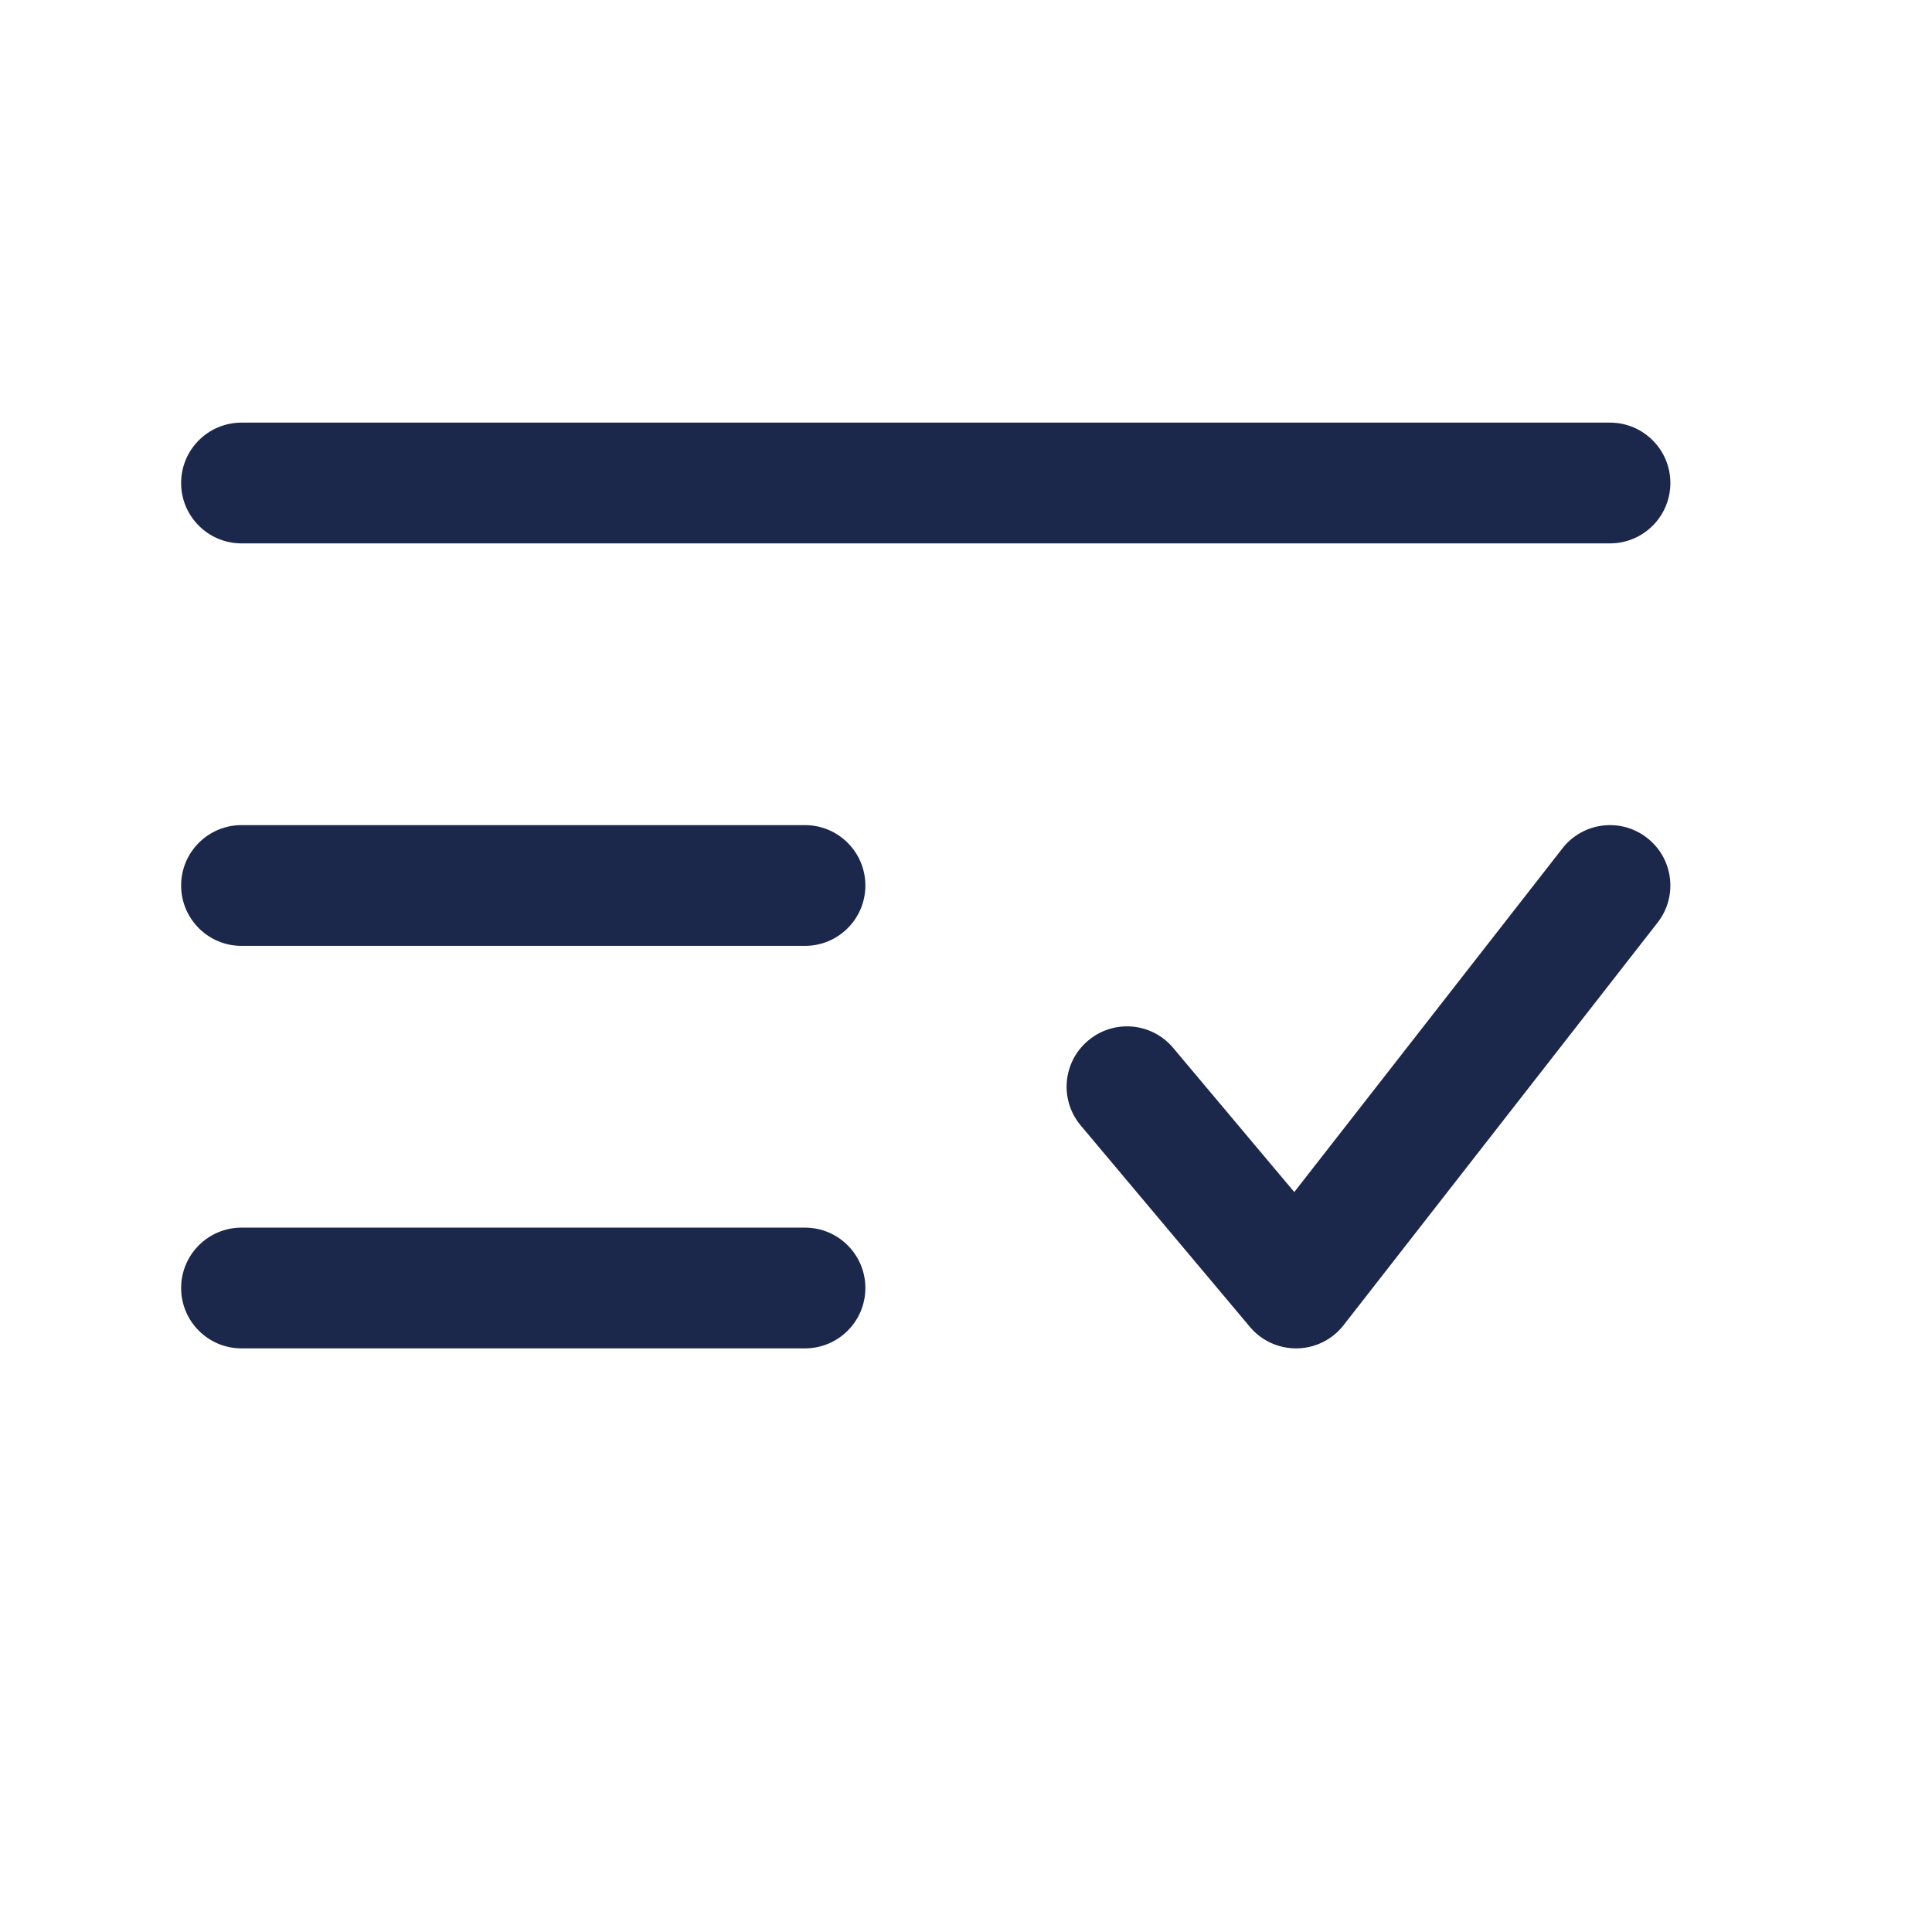 <?xml version="1.0" encoding="utf-8"?><!-- Скачано с сайта svg4.ru / Downloaded from svg4.ru -->
<svg width="800px" height="800px" viewBox="0 0 24 24" fill="none" xmlns="http://www.w3.org/2000/svg">
<path fill-rule="evenodd" clip-rule="evenodd" d="M2.25 6C2.25 5.586 2.586 5.25 3 5.25H20C20.414 5.25 20.75 5.586 20.75 6C20.75 6.414 20.414 6.75 20 6.75H3C2.586 6.75 2.25 6.414 2.25 6ZM20.461 10.409C20.788 10.663 20.846 11.135 20.591 11.461L16.691 16.461C16.552 16.64 16.34 16.746 16.114 16.75C15.887 16.754 15.671 16.656 15.526 16.482L13.426 13.982C13.159 13.665 13.2 13.192 13.518 12.926C13.835 12.659 14.308 12.7 14.574 13.018L16.078 14.808L19.409 10.539C19.663 10.212 20.135 10.154 20.461 10.409ZM2.25 11C2.25 10.586 2.586 10.25 3 10.25H10C10.414 10.25 10.75 10.586 10.75 11C10.75 11.414 10.414 11.75 10 11.75H3C2.586 11.75 2.25 11.414 2.25 11ZM2.25 16C2.25 15.586 2.586 15.25 3 15.25H10C10.414 15.25 10.75 15.586 10.75 16C10.75 16.414 10.414 16.75 10 16.75H3C2.586 16.75 2.25 16.414 2.25 16Z" fill="#1C274C"/>
</svg>
